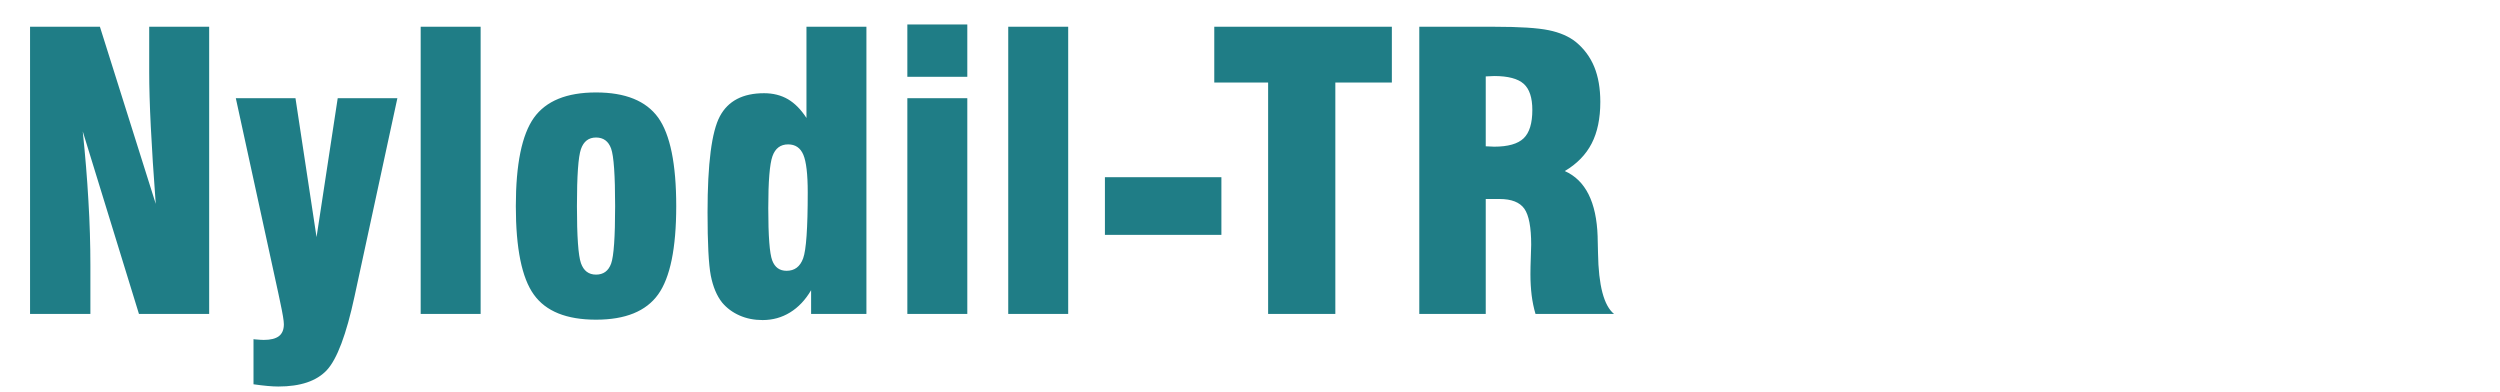 <?xml version="1.0" encoding="UTF-8" standalone="no"?>
<!DOCTYPE svg PUBLIC "-//W3C//DTD SVG 1.1//EN" "http://www.w3.org/Graphics/SVG/1.1/DTD/svg11.dtd">
<svg width="100%" height="100%" viewBox="0 0 491 77" version="1.1" xmlns="http://www.w3.org/2000/svg" xmlns:xlink="http://www.w3.org/1999/xlink" xml:space="preserve" xmlns:serif="http://www.serif.com/" style="fill-rule:evenodd;clip-rule:evenodd;stroke-linejoin:round;stroke-miterlimit:2;">
    <g transform="matrix(4.167,0,0,4.167,-1078.26,-2368.18)">
        <g id="_5" serif:id="5">
            <path d="M260.178,583.115L260.178,569.579L263.471,569.579L266.103,577.928C265.997,576.524 265.919,575.309 265.869,574.289C265.818,573.272 265.794,572.408 265.794,571.706L265.794,569.579L268.62,569.579L268.62,583.115L265.311,583.115L262.662,574.511C262.778,575.63 262.869,576.716 262.928,577.766C262.992,578.819 263.022,579.839 263.022,580.829L263.022,583.115L260.178,583.115ZM269.876,572.945L272.688,572.945L273.681,579.494L274.679,572.945L277.491,572.945L275.471,582.29C275.085,584.084 274.649,585.239 274.17,585.758C273.689,586.277 272.927,586.535 271.877,586.535C271.727,586.535 271.556,586.526 271.364,586.508C271.176,586.49 270.956,586.466 270.71,586.43L270.71,584.303C270.723,584.303 270.74,584.306 270.765,584.312C270.962,584.33 271.106,584.339 271.193,584.339C271.515,584.339 271.754,584.279 271.911,584.159C272.063,584.039 272.141,583.853 272.141,583.601C272.141,583.442 272.084,583.094 271.967,582.554C271.925,582.368 271.895,582.224 271.877,582.125L269.876,572.945ZM281.415,583.115L278.589,583.115L278.589,569.579L281.415,569.579L281.415,583.115ZM285.954,578.033C285.954,579.464 286.017,580.361 286.143,580.721C286.269,581.081 286.506,581.261 286.854,581.261C287.202,581.261 287.439,581.087 287.565,580.742C287.691,580.397 287.754,579.494 287.754,578.033C287.754,576.575 287.691,575.672 287.565,575.321C287.439,574.973 287.202,574.799 286.854,574.799C286.506,574.799 286.269,574.982 286.143,575.345C286.017,575.708 285.954,576.605 285.954,578.033ZM283.074,578.033C283.074,576.056 283.359,574.667 283.926,573.869C284.496,573.074 285.471,572.675 286.854,572.675C288.237,572.675 289.212,573.071 289.782,573.86C290.349,574.652 290.634,576.044 290.634,578.033C290.634,580.013 290.349,581.402 289.782,582.194C289.212,582.989 288.237,583.385 286.854,583.385C285.465,583.385 284.487,582.992 283.923,582.203C283.356,581.417 283.074,580.025 283.074,578.033ZM295.908,575.123C295.548,575.123 295.302,575.309 295.17,575.678C295.038,576.047 294.972,576.863 294.972,578.129C294.972,579.446 295.035,580.268 295.158,580.592C295.281,580.919 295.506,581.081 295.836,581.081C296.214,581.081 296.472,580.886 296.616,580.493C296.76,580.1 296.832,579.065 296.832,577.391C296.832,576.53 296.763,575.936 296.625,575.612C296.487,575.285 296.247,575.123 295.908,575.123ZM299.598,569.579L299.598,583.115L296.991,583.115L296.991,581.996C296.721,582.455 296.391,582.803 296.001,583.043C295.611,583.283 295.179,583.403 294.705,583.403C294.306,583.403 293.943,583.331 293.619,583.187C293.292,583.043 293.019,582.842 292.797,582.578C292.545,582.26 292.368,581.837 292.263,581.309C292.161,580.778 292.11,579.782 292.11,578.324C292.11,576.029 292.305,574.52 292.692,573.797C293.079,573.074 293.772,572.711 294.774,572.711C295.203,572.711 295.578,572.807 295.902,572.996C296.223,573.185 296.514,573.479 296.772,573.878L296.772,569.579L299.598,569.579ZM301.527,571.937L301.527,569.471L304.353,569.471L304.353,571.937L301.527,571.937ZM301.527,583.115L301.527,572.945L304.353,572.945L304.353,583.115L301.527,583.115ZM309.108,583.115L306.282,583.115L306.282,569.579L309.108,569.579L309.108,583.115ZM310.839,579.389L310.839,576.671L316.329,576.671L316.329,579.389L310.839,579.389ZM318.531,583.115L318.531,572.207L315.993,572.207L315.993,569.579L324.363,569.579L324.363,572.207L321.699,572.207L321.699,583.115L318.531,583.115ZM328.788,575.213C328.842,575.213 328.911,575.216 328.995,575.222C329.079,575.228 329.142,575.231 329.184,575.231C329.838,575.231 330.303,575.099 330.576,574.835C330.849,574.571 330.984,574.127 330.984,573.5C330.984,572.921 330.849,572.51 330.576,572.267C330.303,572.024 329.838,571.901 329.184,571.901C329.142,571.901 329.079,571.904 328.995,571.91C328.911,571.916 328.842,571.919 328.788,571.919L328.788,575.213ZM325.656,583.115L325.656,569.579L329.217,569.579C330.384,569.579 331.23,569.633 331.755,569.741C332.283,569.849 332.709,570.035 333.039,570.299C333.423,570.617 333.711,571.004 333.903,571.469C334.092,571.931 334.188,572.483 334.188,573.119C334.188,573.899 334.053,574.553 333.78,575.081C333.51,575.606 333.087,576.041 332.514,576.38C333.492,576.815 334.008,577.844 334.062,579.467L334.062,579.509C334.068,579.68 334.074,579.926 334.08,580.25C334.104,581.774 334.356,582.728 334.836,583.115L331.134,583.115C331.05,582.833 330.99,582.539 330.951,582.23C330.915,581.924 330.894,581.594 330.894,581.243C330.894,581.024 330.9,580.763 330.912,580.454C330.924,580.145 330.93,579.947 330.93,579.851C330.93,579.026 330.822,578.459 330.606,578.153C330.39,577.85 330,577.697 329.439,577.697L328.788,577.697L328.788,583.115L325.656,583.115Z" style="fill:rgb(31,125,134);fill-rule:nonzero;"/>
        </g>
    </g>
</svg>
